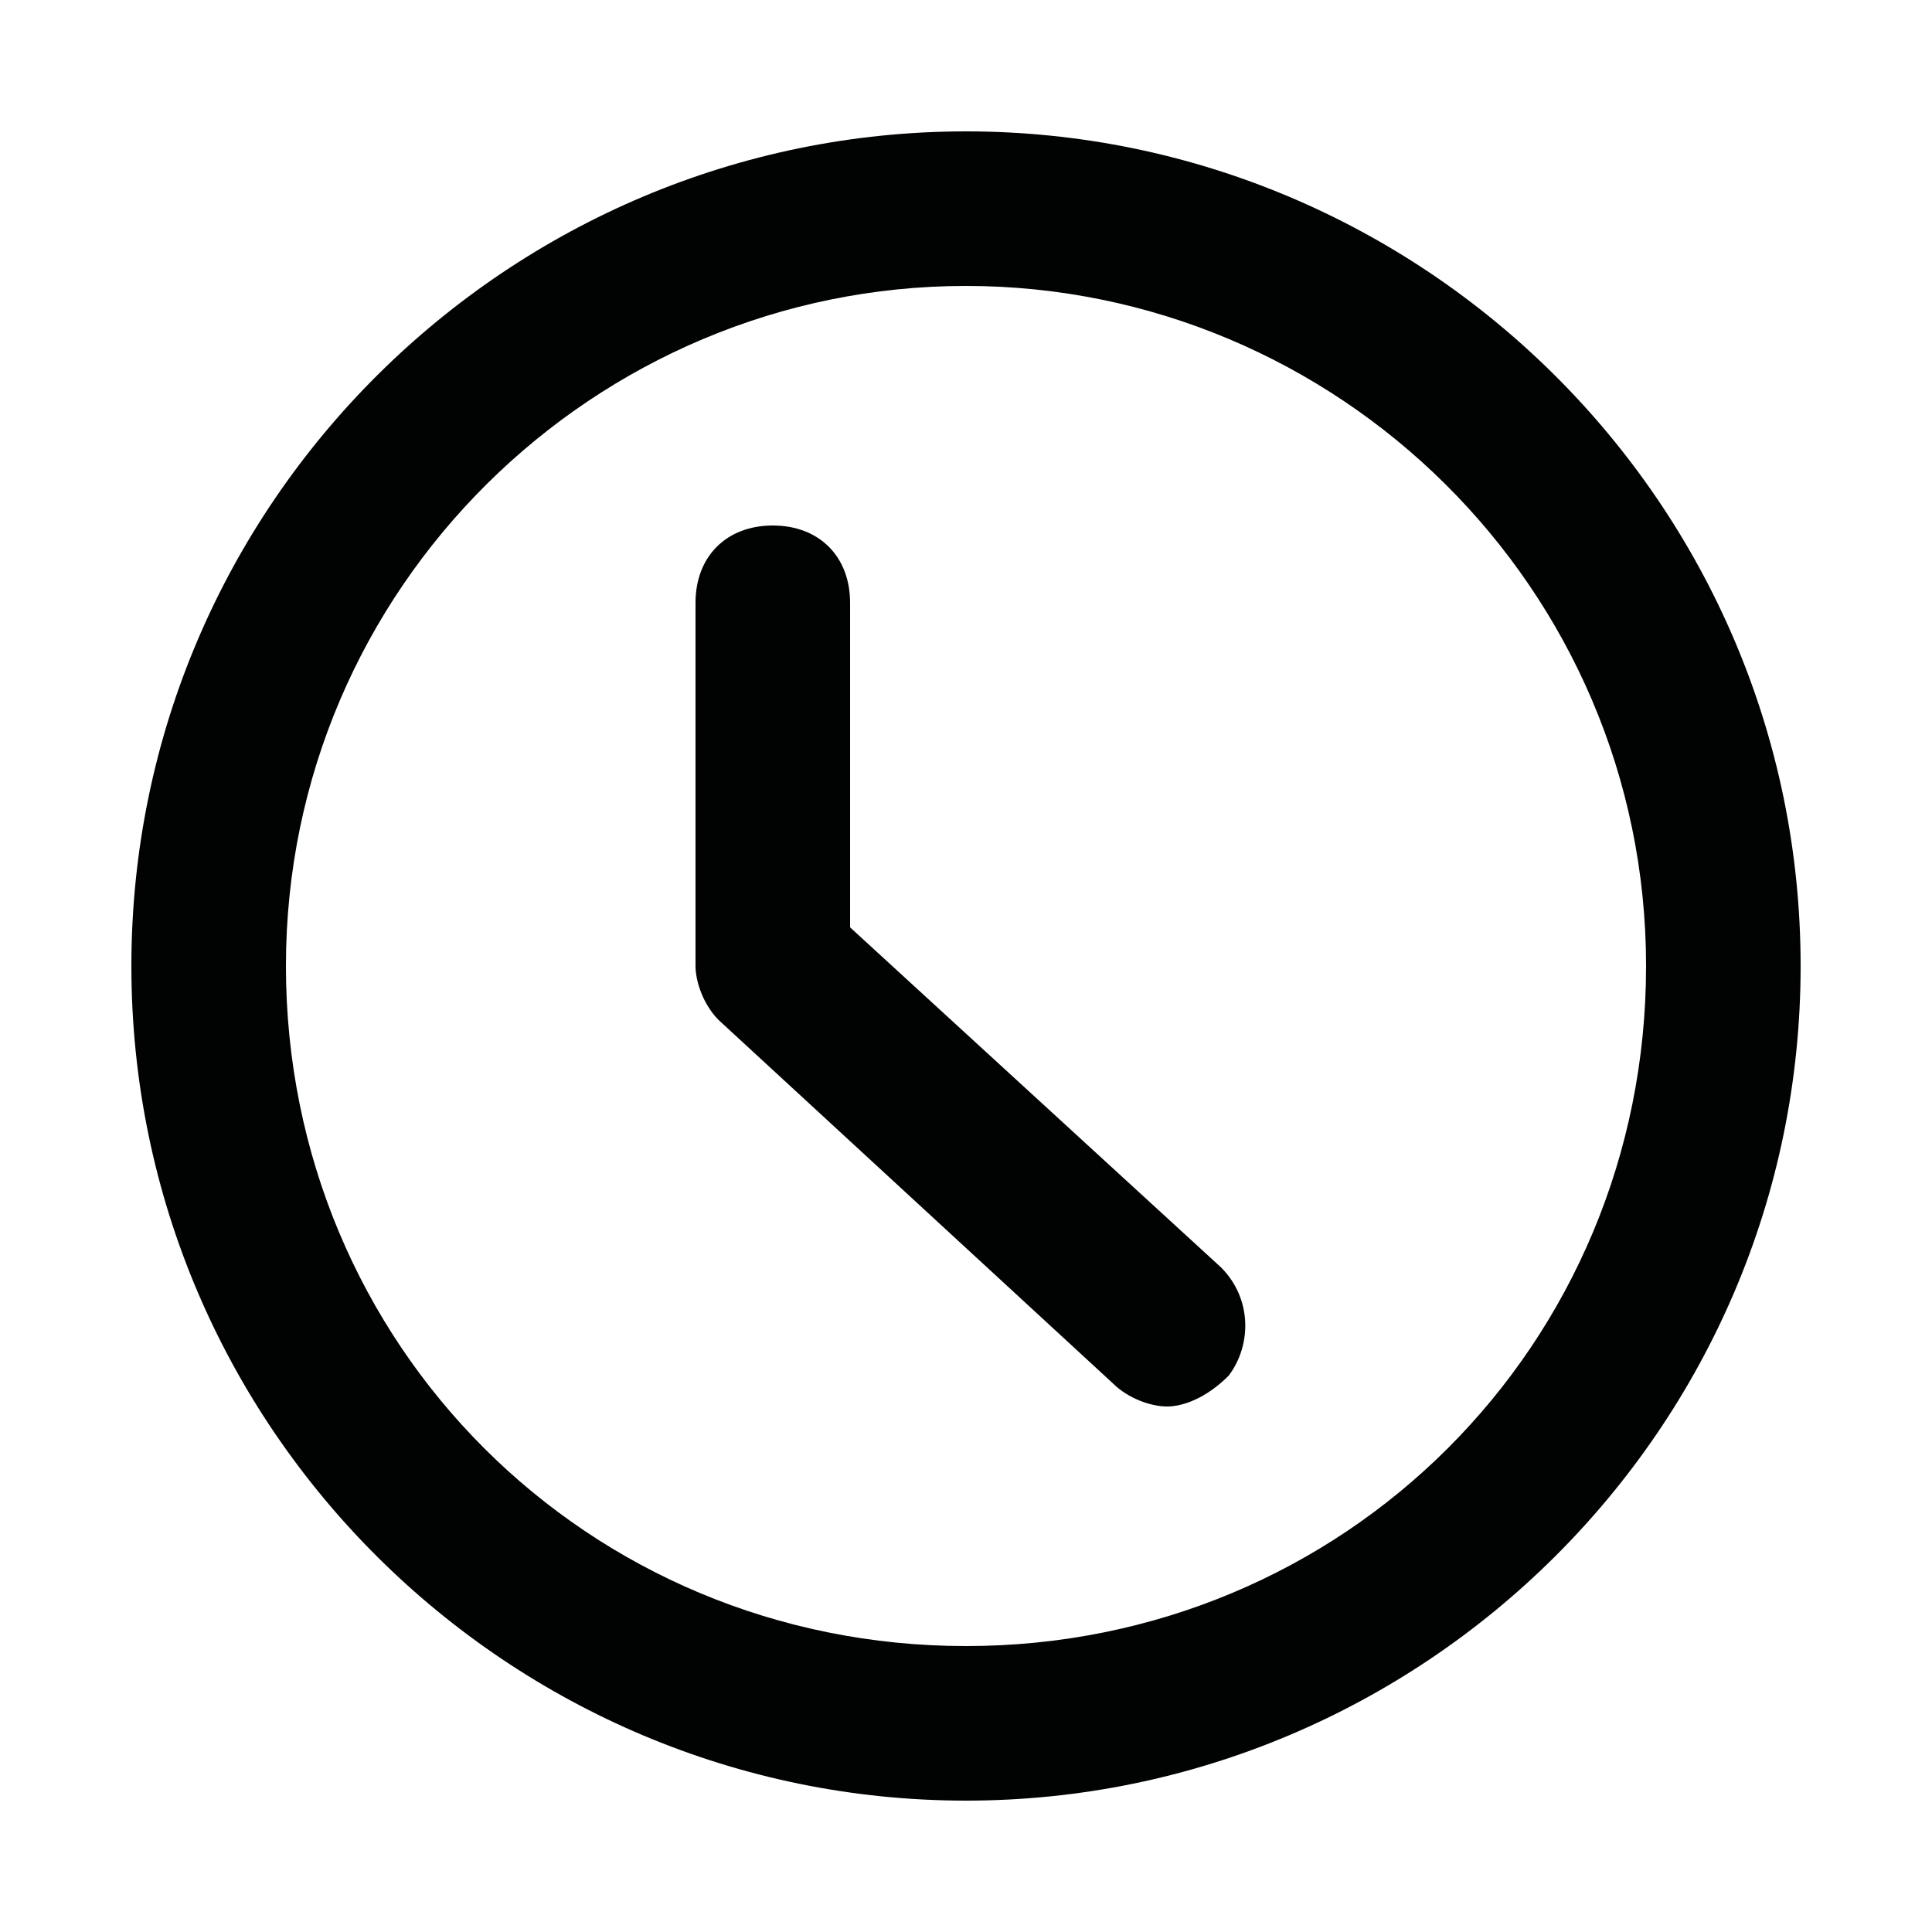 <?xml version="1.0" encoding="utf-8"?>
<!-- Generator: Adobe Illustrator 18.1.1, SVG Export Plug-In . SVG Version: 6.00 Build 0)  -->
<!DOCTYPE svg PUBLIC "-//W3C//DTD SVG 1.1//EN" "http://www.w3.org/Graphics/SVG/1.1/DTD/svg11.dtd">
<svg version="1.1" id="Layer_1" xmlns="http://www.w3.org/2000/svg" xmlns:xlink="http://www.w3.org/1999/xlink" x="0px" y="0px"
	 viewBox="0 0 25 25" enable-background="new 0 0 25 25" xml:space="preserve">
<path fill="#010202" d="M12.5,23.3c-5.9,0-10.8-4.8-10.8-10.8S6.6,1.7,12.5,1.7s10.8,4.8,10.8,10.8S18.4,23.3,12.5,23.3z M12.5,3.7
	c-4.8,0-8.8,3.9-8.8,8.8s3.9,8.8,8.8,8.8s8.8-3.9,8.8-8.8S17.3,3.7,12.5,3.7z"/>
<path fill="#010202" d="M15.1,18.2c-0.2,0-0.5-0.1-0.7-0.3l-5.1-4.7c-0.2-0.2-0.3-0.5-0.3-0.7V7.8c0-0.6,0.4-1,1-1s1,0.4,1,1v4.2
	l4.8,4.4c0.4,0.4,0.4,1,0.1,1.4C15.6,18.1,15.3,18.2,15.1,18.2z"/>
</svg>
